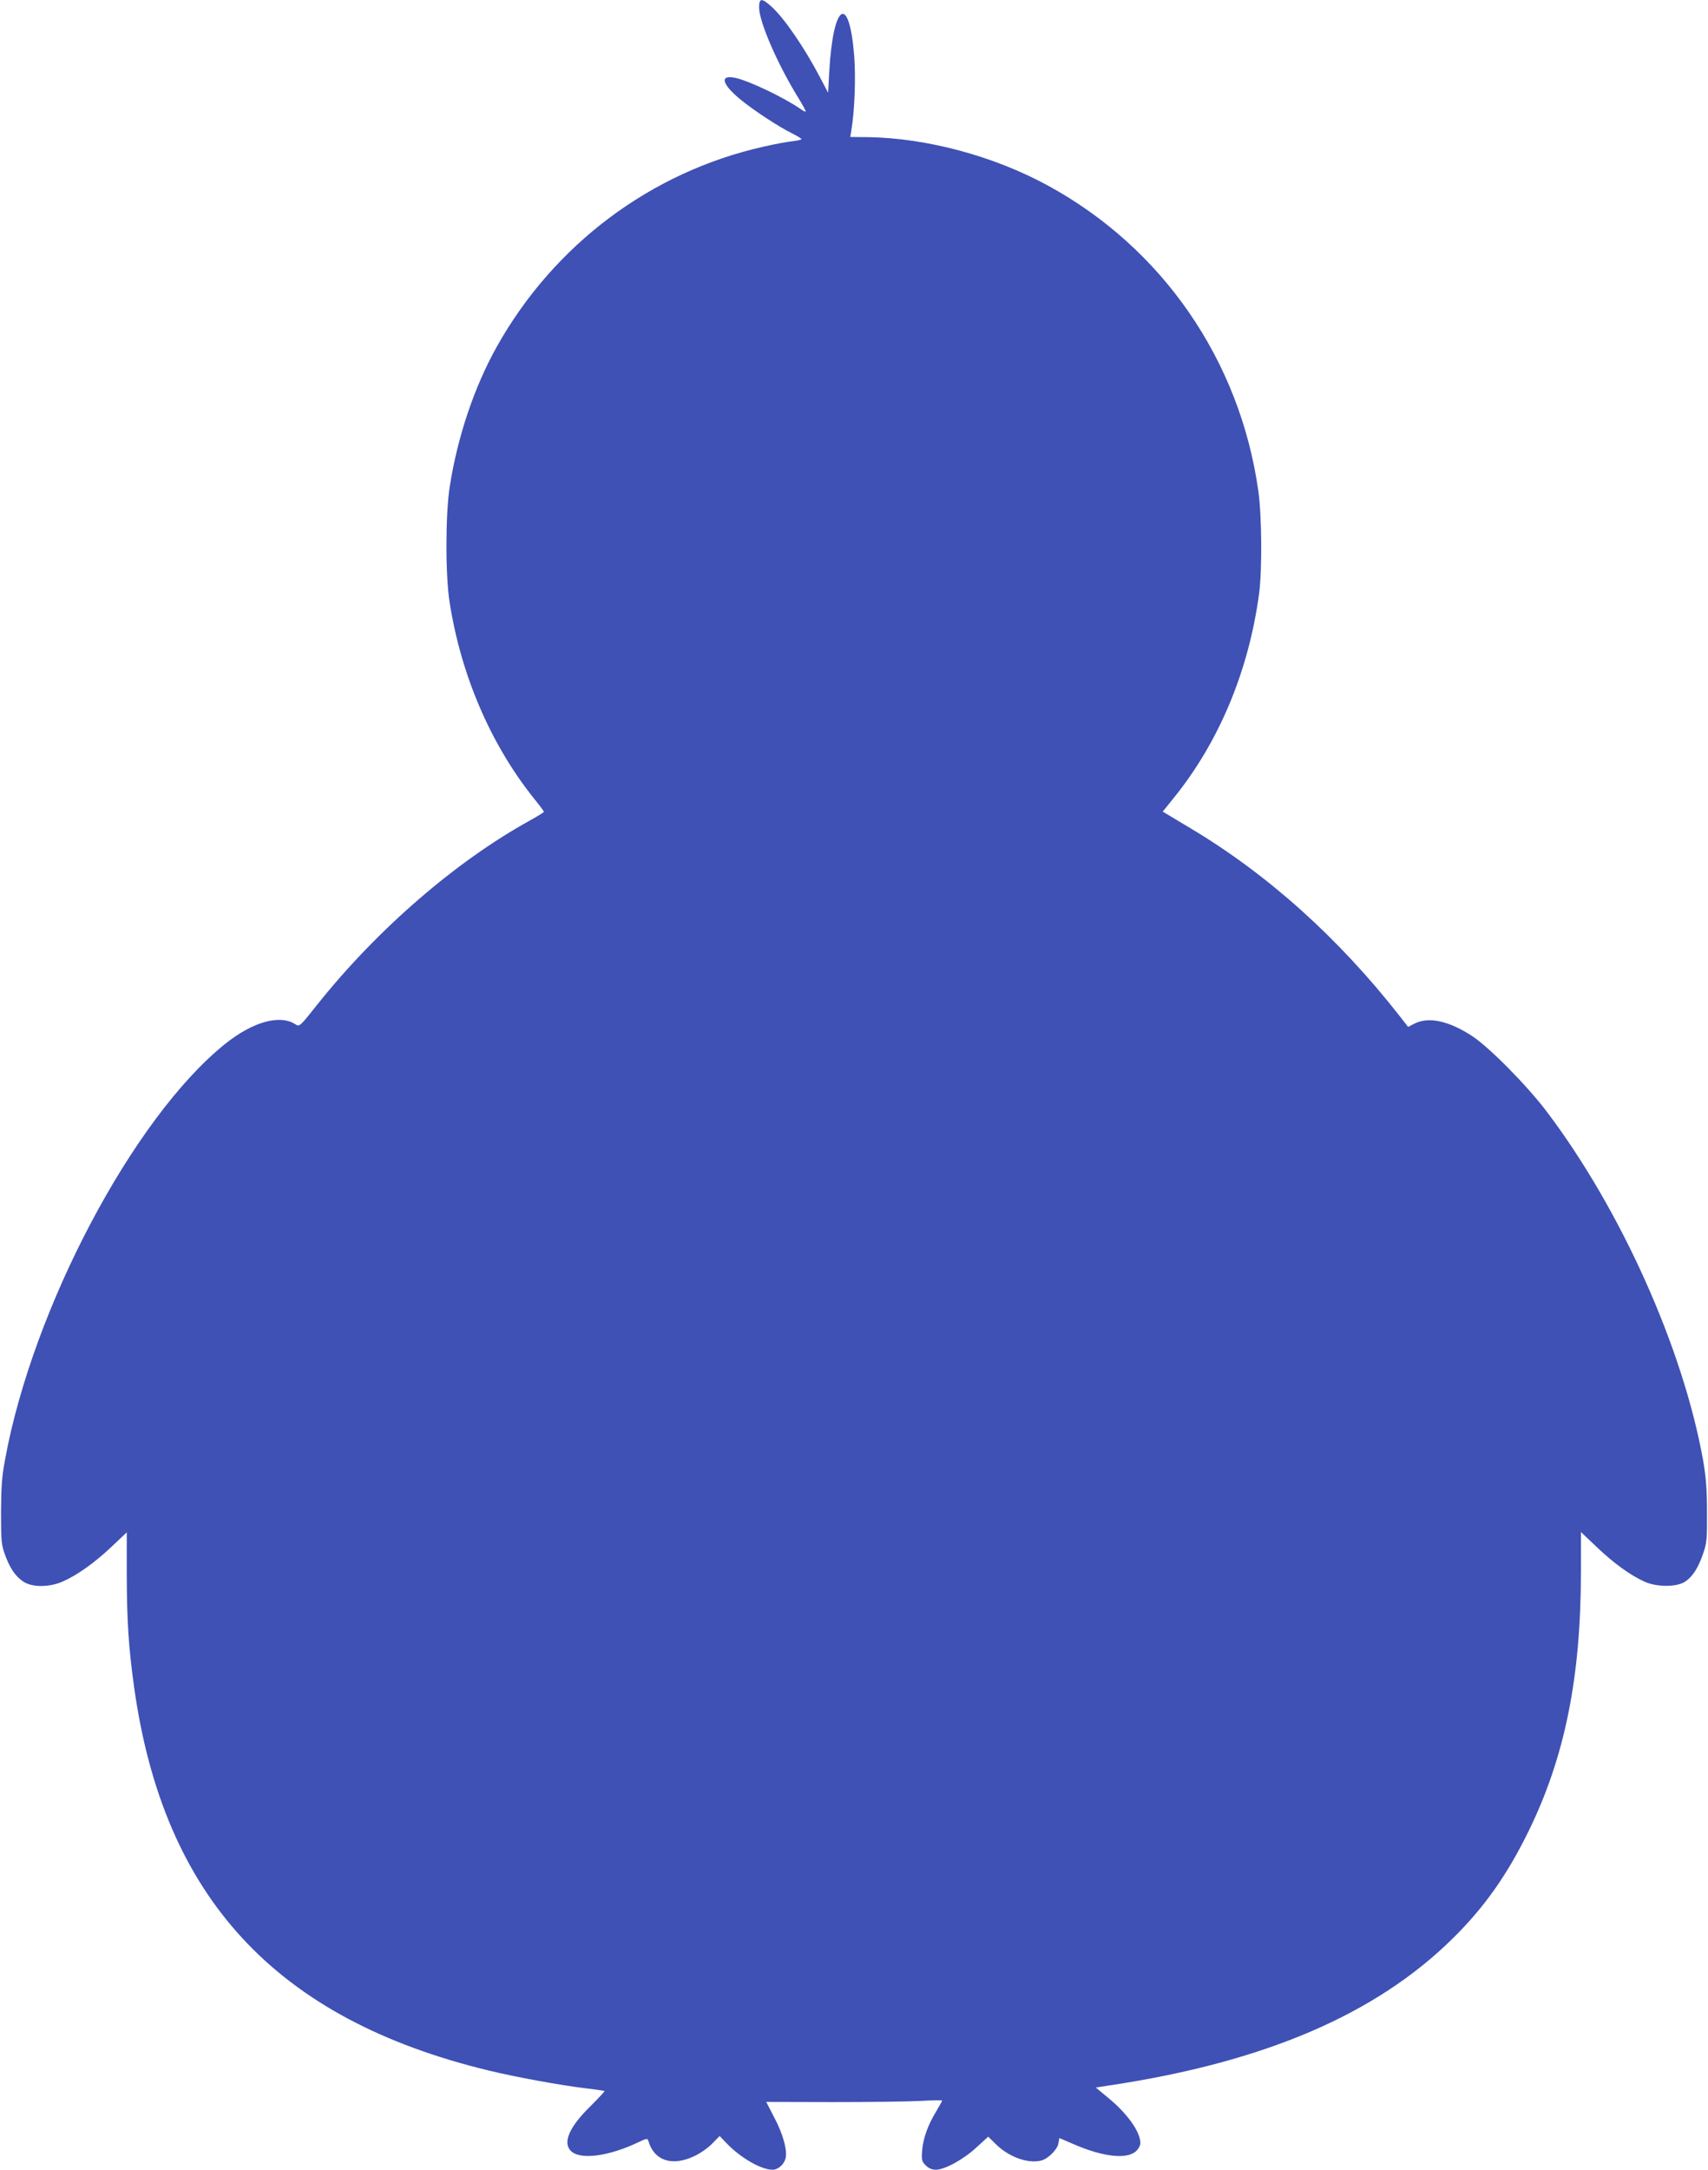 <?xml version="1.0" standalone="no"?>
<!DOCTYPE svg PUBLIC "-//W3C//DTD SVG 20010904//EN"
 "http://www.w3.org/TR/2001/REC-SVG-20010904/DTD/svg10.dtd">
<svg version="1.0" xmlns="http://www.w3.org/2000/svg"
 width="1008pt" height="1280pt" viewBox="0 0 1008 1280"
 preserveAspectRatio="xMidYMid meet">
<g transform="translate(0,1280) scale(0.1,-0.1)"
fill="#3f51b5" stroke="none">
<path d="M4480 12756 c0 -84 108 -334 233 -536 25 -41 44 -76 42 -78 -2 -3
-16 5 -32 16 -92 64 -289 159 -376 181 -100 24 -92 -30 18 -122 74 -62 230
-165 308 -203 31 -16 57 -31 57 -35 0 -3 -24 -9 -52 -12 -29 -3 -106 -17 -171
-32 -665 -149 -1237 -577 -1575 -1180 -133 -238 -232 -531 -278 -827 -25 -159
-26 -518 -1 -678 67 -434 244 -844 501 -1164 31 -38 56 -72 56 -75 0 -3 -37
-26 -82 -51 -439 -242 -903 -644 -1256 -1087 -103 -130 -105 -131 -128 -116
-92 60 -251 16 -415 -115 -541 -434 -1137 -1560 -1300 -2457 -18 -94 -22 -160
-23 -305 0 -168 2 -191 22 -248 29 -81 62 -131 109 -162 51 -35 154 -35 233 0
85 37 190 112 288 205 l90 85 0 -254 c1 -273 11 -425 43 -656 173 -1244 836
-1961 2094 -2265 162 -39 423 -87 575 -105 58 -7 107 -14 108 -16 2 -1 -36
-42 -85 -91 -124 -121 -163 -213 -114 -262 55 -55 225 -32 400 52 46 22 53 23
57 8 34 -118 140 -153 271 -91 35 16 82 49 106 74 l44 45 44 -46 c83 -85 202
-153 268 -153 33 0 68 31 77 67 12 46 -15 144 -66 240 l-48 93 393 -1 c217 0
450 3 519 7 69 4 126 5 126 2 0 -3 -16 -32 -35 -64 -50 -82 -77 -159 -83 -231
-4 -56 -2 -64 21 -87 18 -18 37 -26 60 -26 52 0 164 61 240 132 l69 63 47 -46
c77 -75 188 -114 265 -95 41 10 95 64 102 100 l6 33 86 -37 c173 -75 314 -90
367 -40 14 13 25 34 25 47 0 66 -75 172 -186 264 l-77 64 84 13 c912 137 1570
419 2024 868 184 181 320 374 445 629 215 438 310 909 310 1532 l0 235 94 -89
c98 -94 199 -167 282 -204 71 -32 185 -32 235 -2 47 29 82 84 111 170 21 61
23 86 22 243 0 133 -6 205 -22 300 -118 664 -485 1483 -925 2064 -117 154
-337 377 -439 444 -138 90 -257 116 -341 73 l-37 -19 -52 67 c-362 461 -778
834 -1234 1106 l-162 97 66 82 c267 330 442 750 503 1206 18 138 16 459 -5
605 -109 770 -566 1432 -1241 1800 -319 174 -713 280 -1059 286 l-108 1 6 37
c20 117 27 313 17 444 -30 369 -124 309 -147 -94 l-7 -126 -45 86 c-95 181
-214 355 -291 424 -56 50 -71 49 -71 -7z"/>
</g>
</svg>
